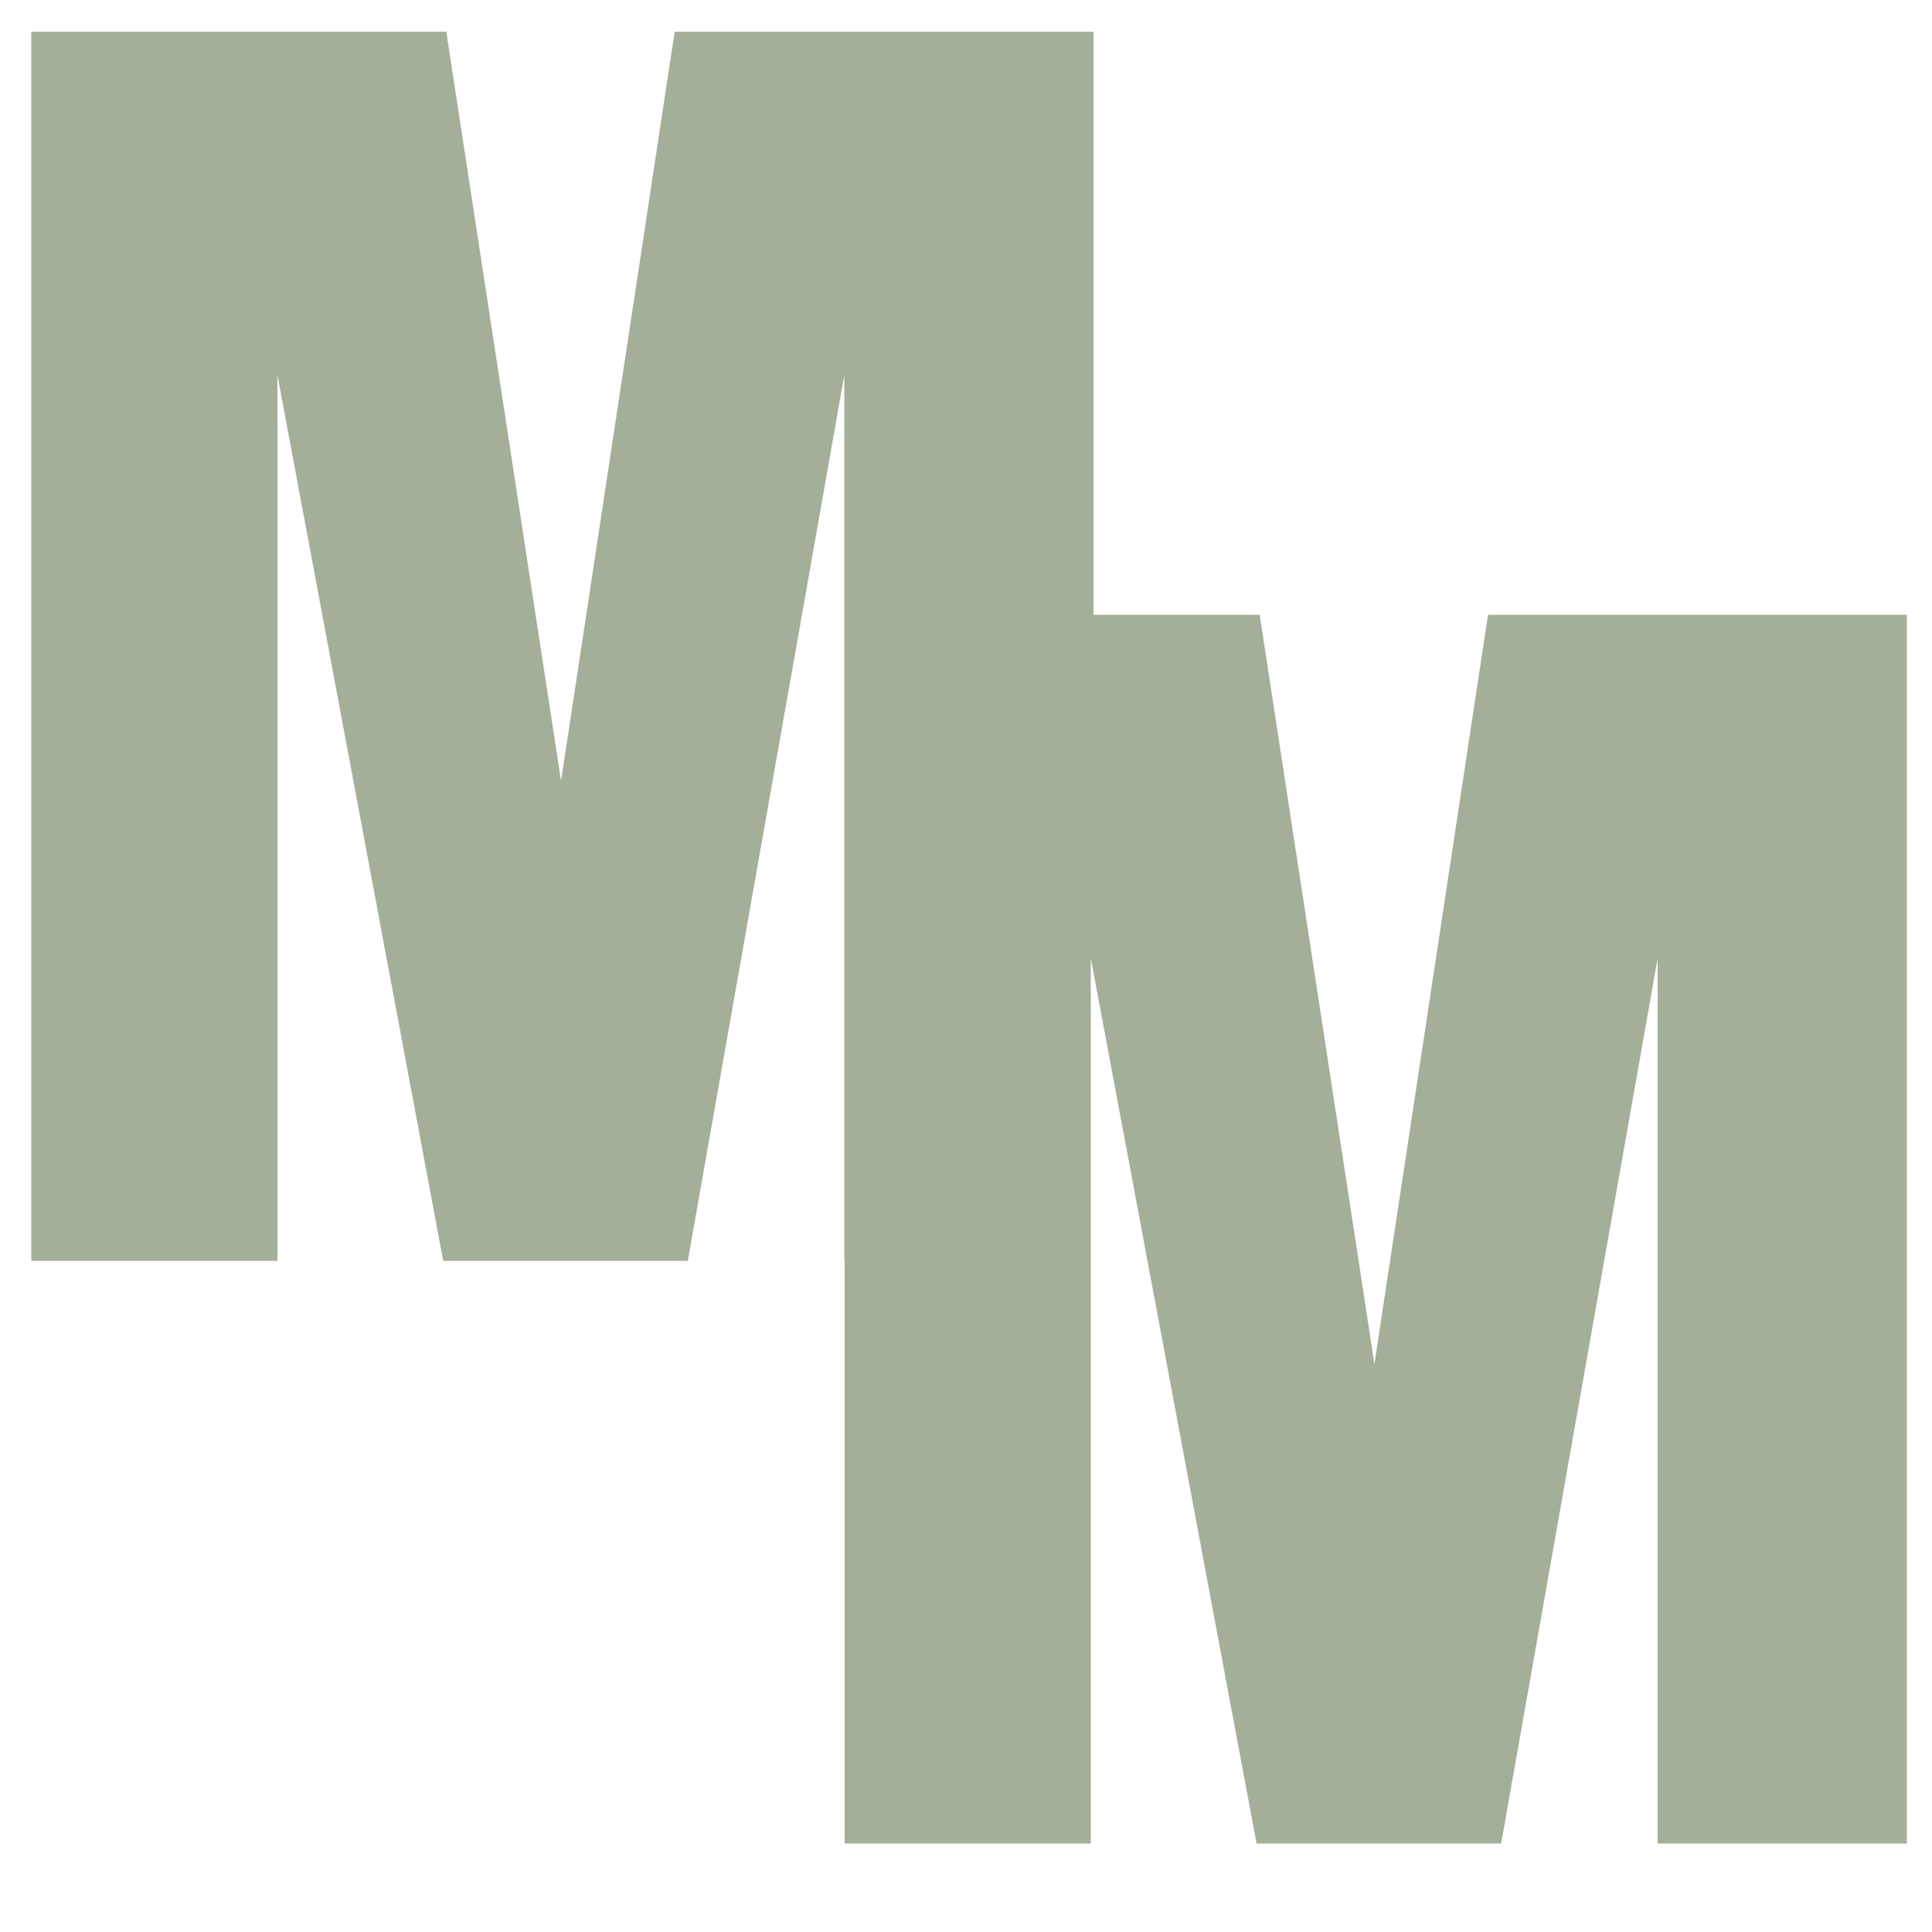 <?xml version="1.0" encoding="utf-8"?>
<!-- Generator: Adobe Illustrator 27.3.1, SVG Export Plug-In . SVG Version: 6.00 Build 0)  -->
<svg version="1.1" id="Calque_1" xmlns="http://www.w3.org/2000/svg" xmlns:xlink="http://www.w3.org/1999/xlink" x="0px" y="0px"
	 viewBox="0 0 500 500" style="enable-background:new 0 0 500 500;" xml:space="preserve">
<style type="text/css">
	.st0{fill:#A4AF9A;}
</style>
<polygon class="st0" points="385.1,159.1 355.7,353 326,159.1 283,159.1 283,8.2 174.6,8.2 145.2,202.1 115.5,8.2 8.1,8.2 
	8.1,326.3 71.8,326.3 71.8,97.1 114.7,326.3 178,326.3 218.5,97.1 218.5,326.3 218.6,326.2 218.6,477.1 282.3,477.1 282.3,248 
	325.2,477.1 388.5,477.1 429,248 429,477.1 493.5,477.1 493.5,159.1 "/>
</svg>
